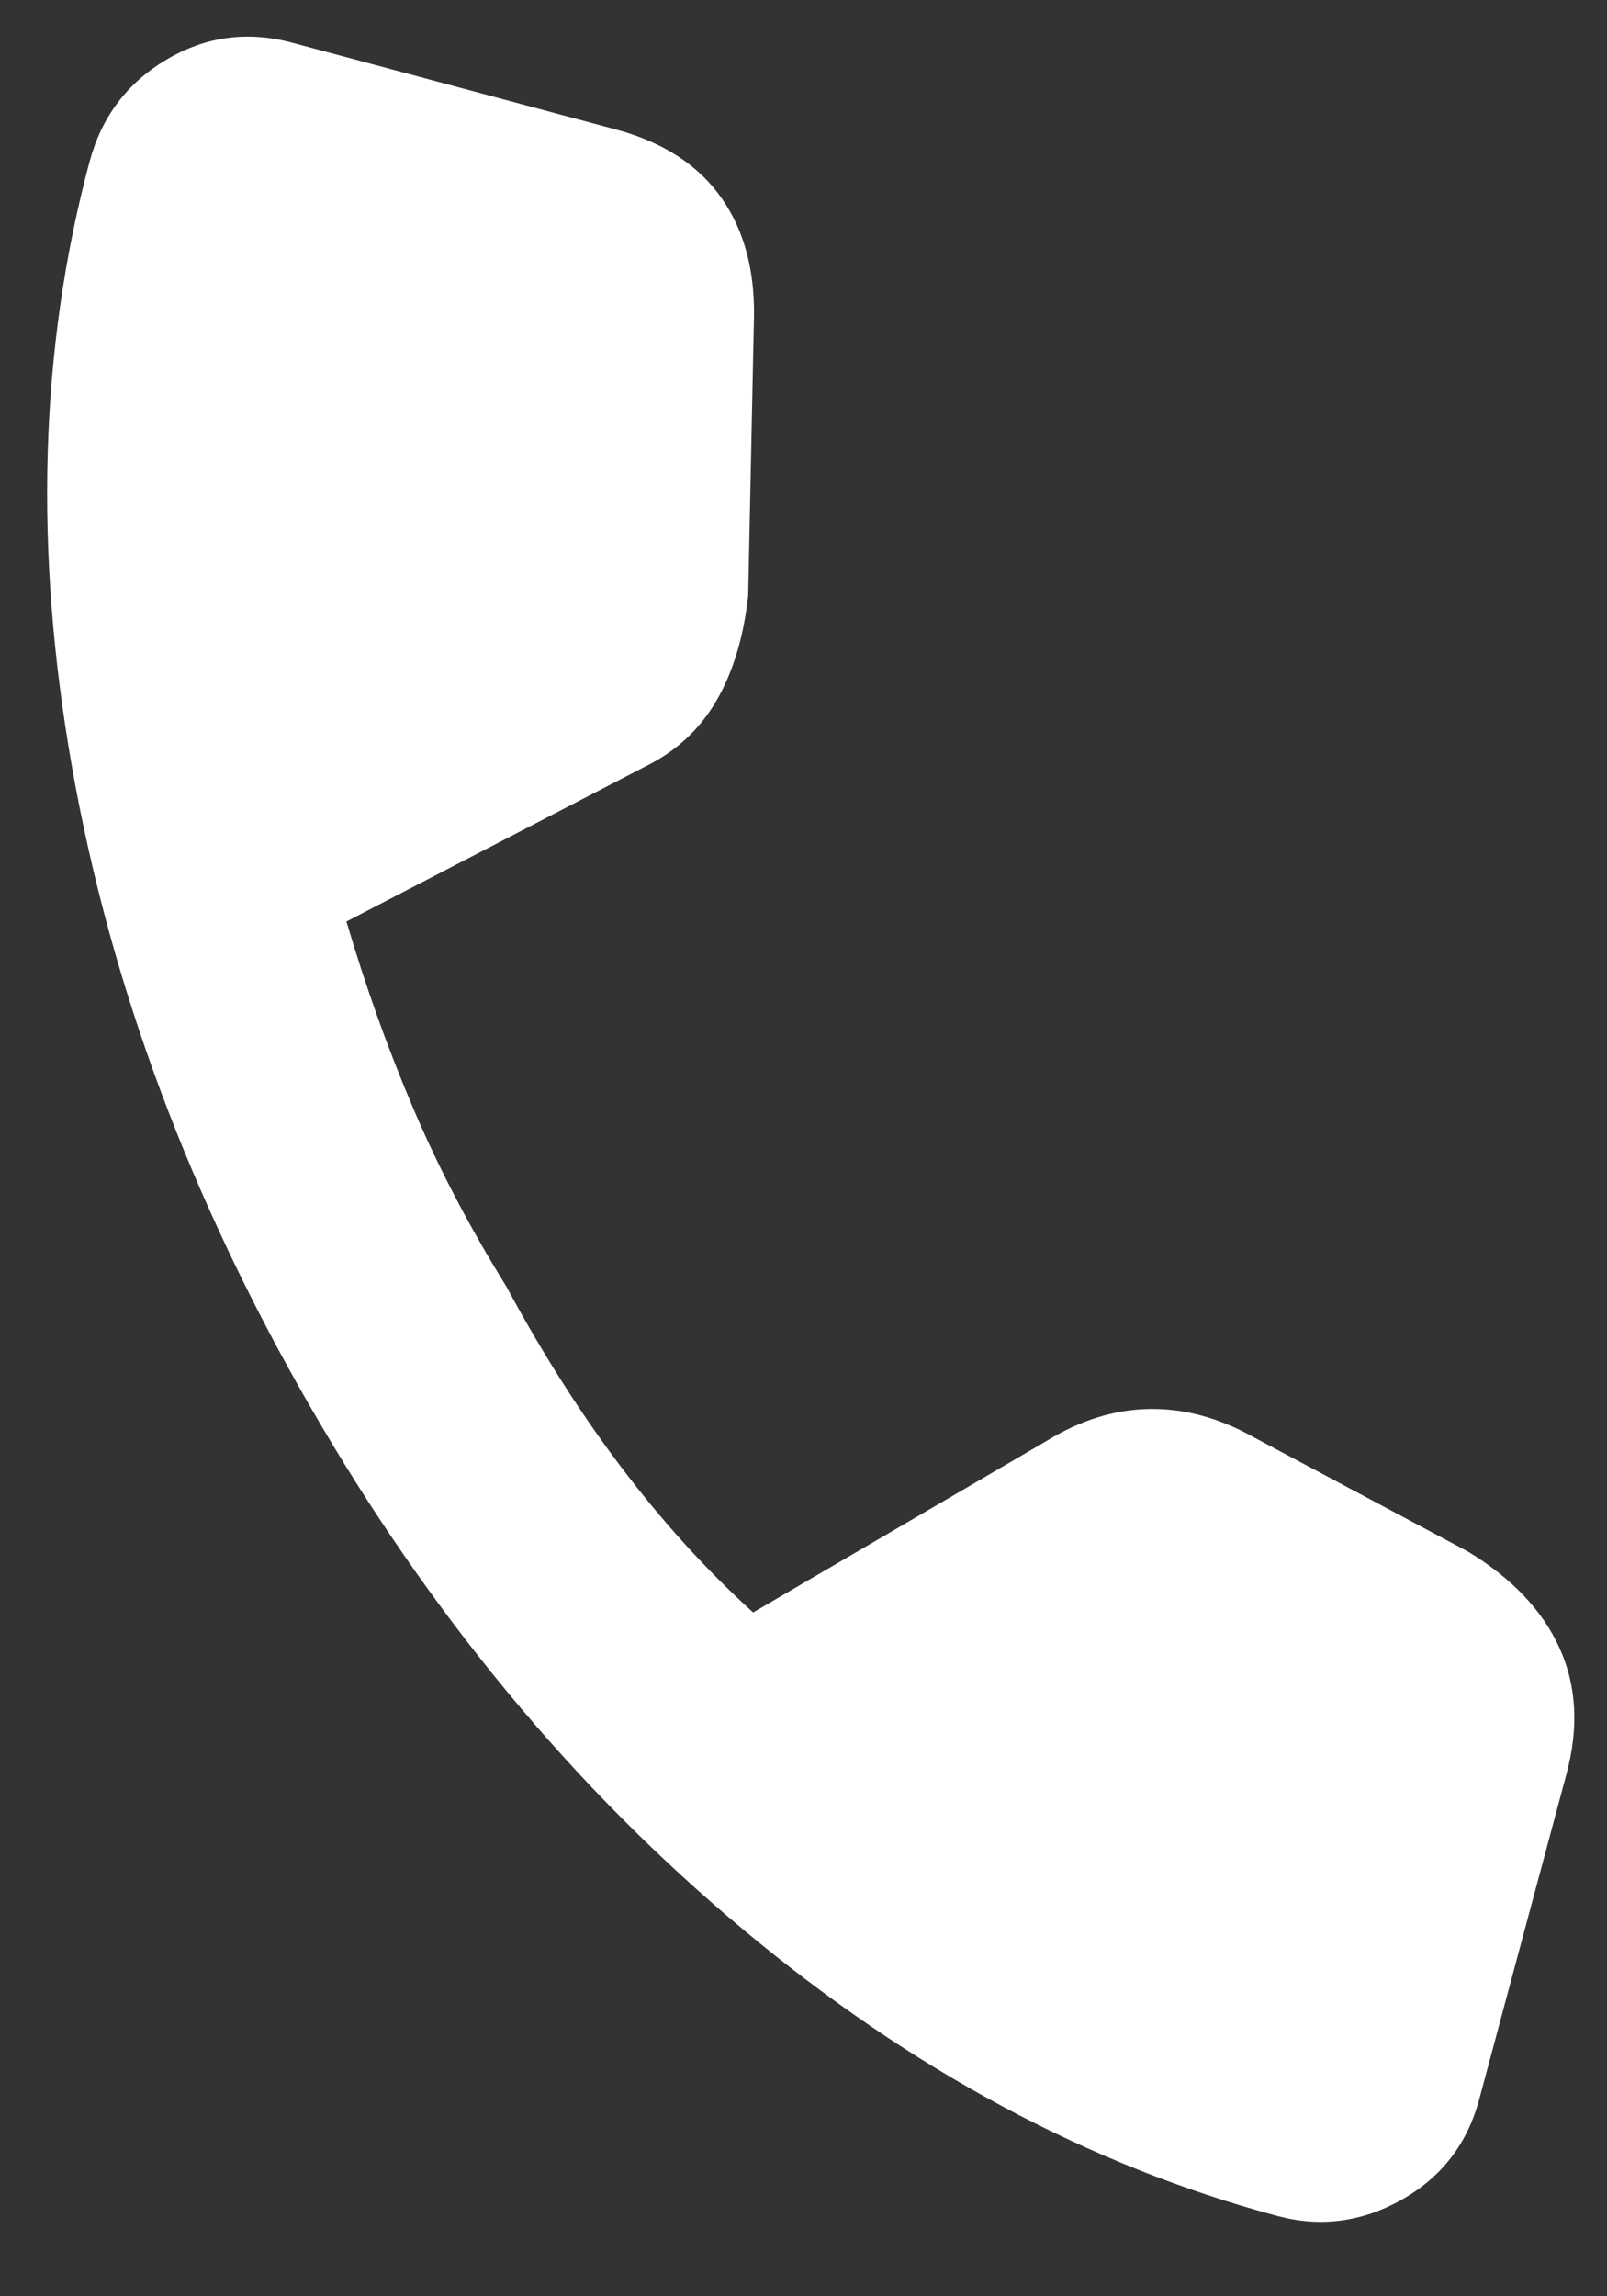 <svg width="14" height="20" viewBox="0 0 14 20" fill="none" xmlns="http://www.w3.org/2000/svg">
<rect x="0" y="0" width="14" height="20" fill="#333333" stroke="none"/>
<path d="M11.127 19.3C9.49 18.862 7.937 18.029 6.469 16.801C5 15.574 3.746 14.059 2.705 12.256C1.654 10.435 0.962 8.578 0.628 6.685C0.294 4.791 0.345 3.032 0.78 1.409C0.884 1.02 1.107 0.723 1.449 0.52C1.791 0.317 2.157 0.268 2.546 0.372L5.363 1.127C5.779 1.238 6.088 1.44 6.29 1.731C6.493 2.023 6.585 2.389 6.567 2.83L6.518 5.189C6.478 5.552 6.385 5.858 6.239 6.107C6.094 6.355 5.888 6.545 5.624 6.675L3.018 8.026C3.184 8.588 3.377 9.129 3.598 9.648C3.818 10.167 4.089 10.685 4.41 11.203C4.727 11.791 5.064 12.32 5.42 12.789C5.776 13.258 6.156 13.676 6.561 14.044L9.118 12.55C9.411 12.37 9.709 12.277 10.012 12.272C10.315 12.267 10.617 12.348 10.917 12.515L12.786 13.512C13.169 13.744 13.436 14.024 13.585 14.351C13.735 14.679 13.755 15.044 13.648 15.447L12.887 18.284C12.783 18.673 12.557 18.965 12.21 19.16C11.864 19.354 11.502 19.401 11.127 19.3Z" fill="white"/>
</svg>
